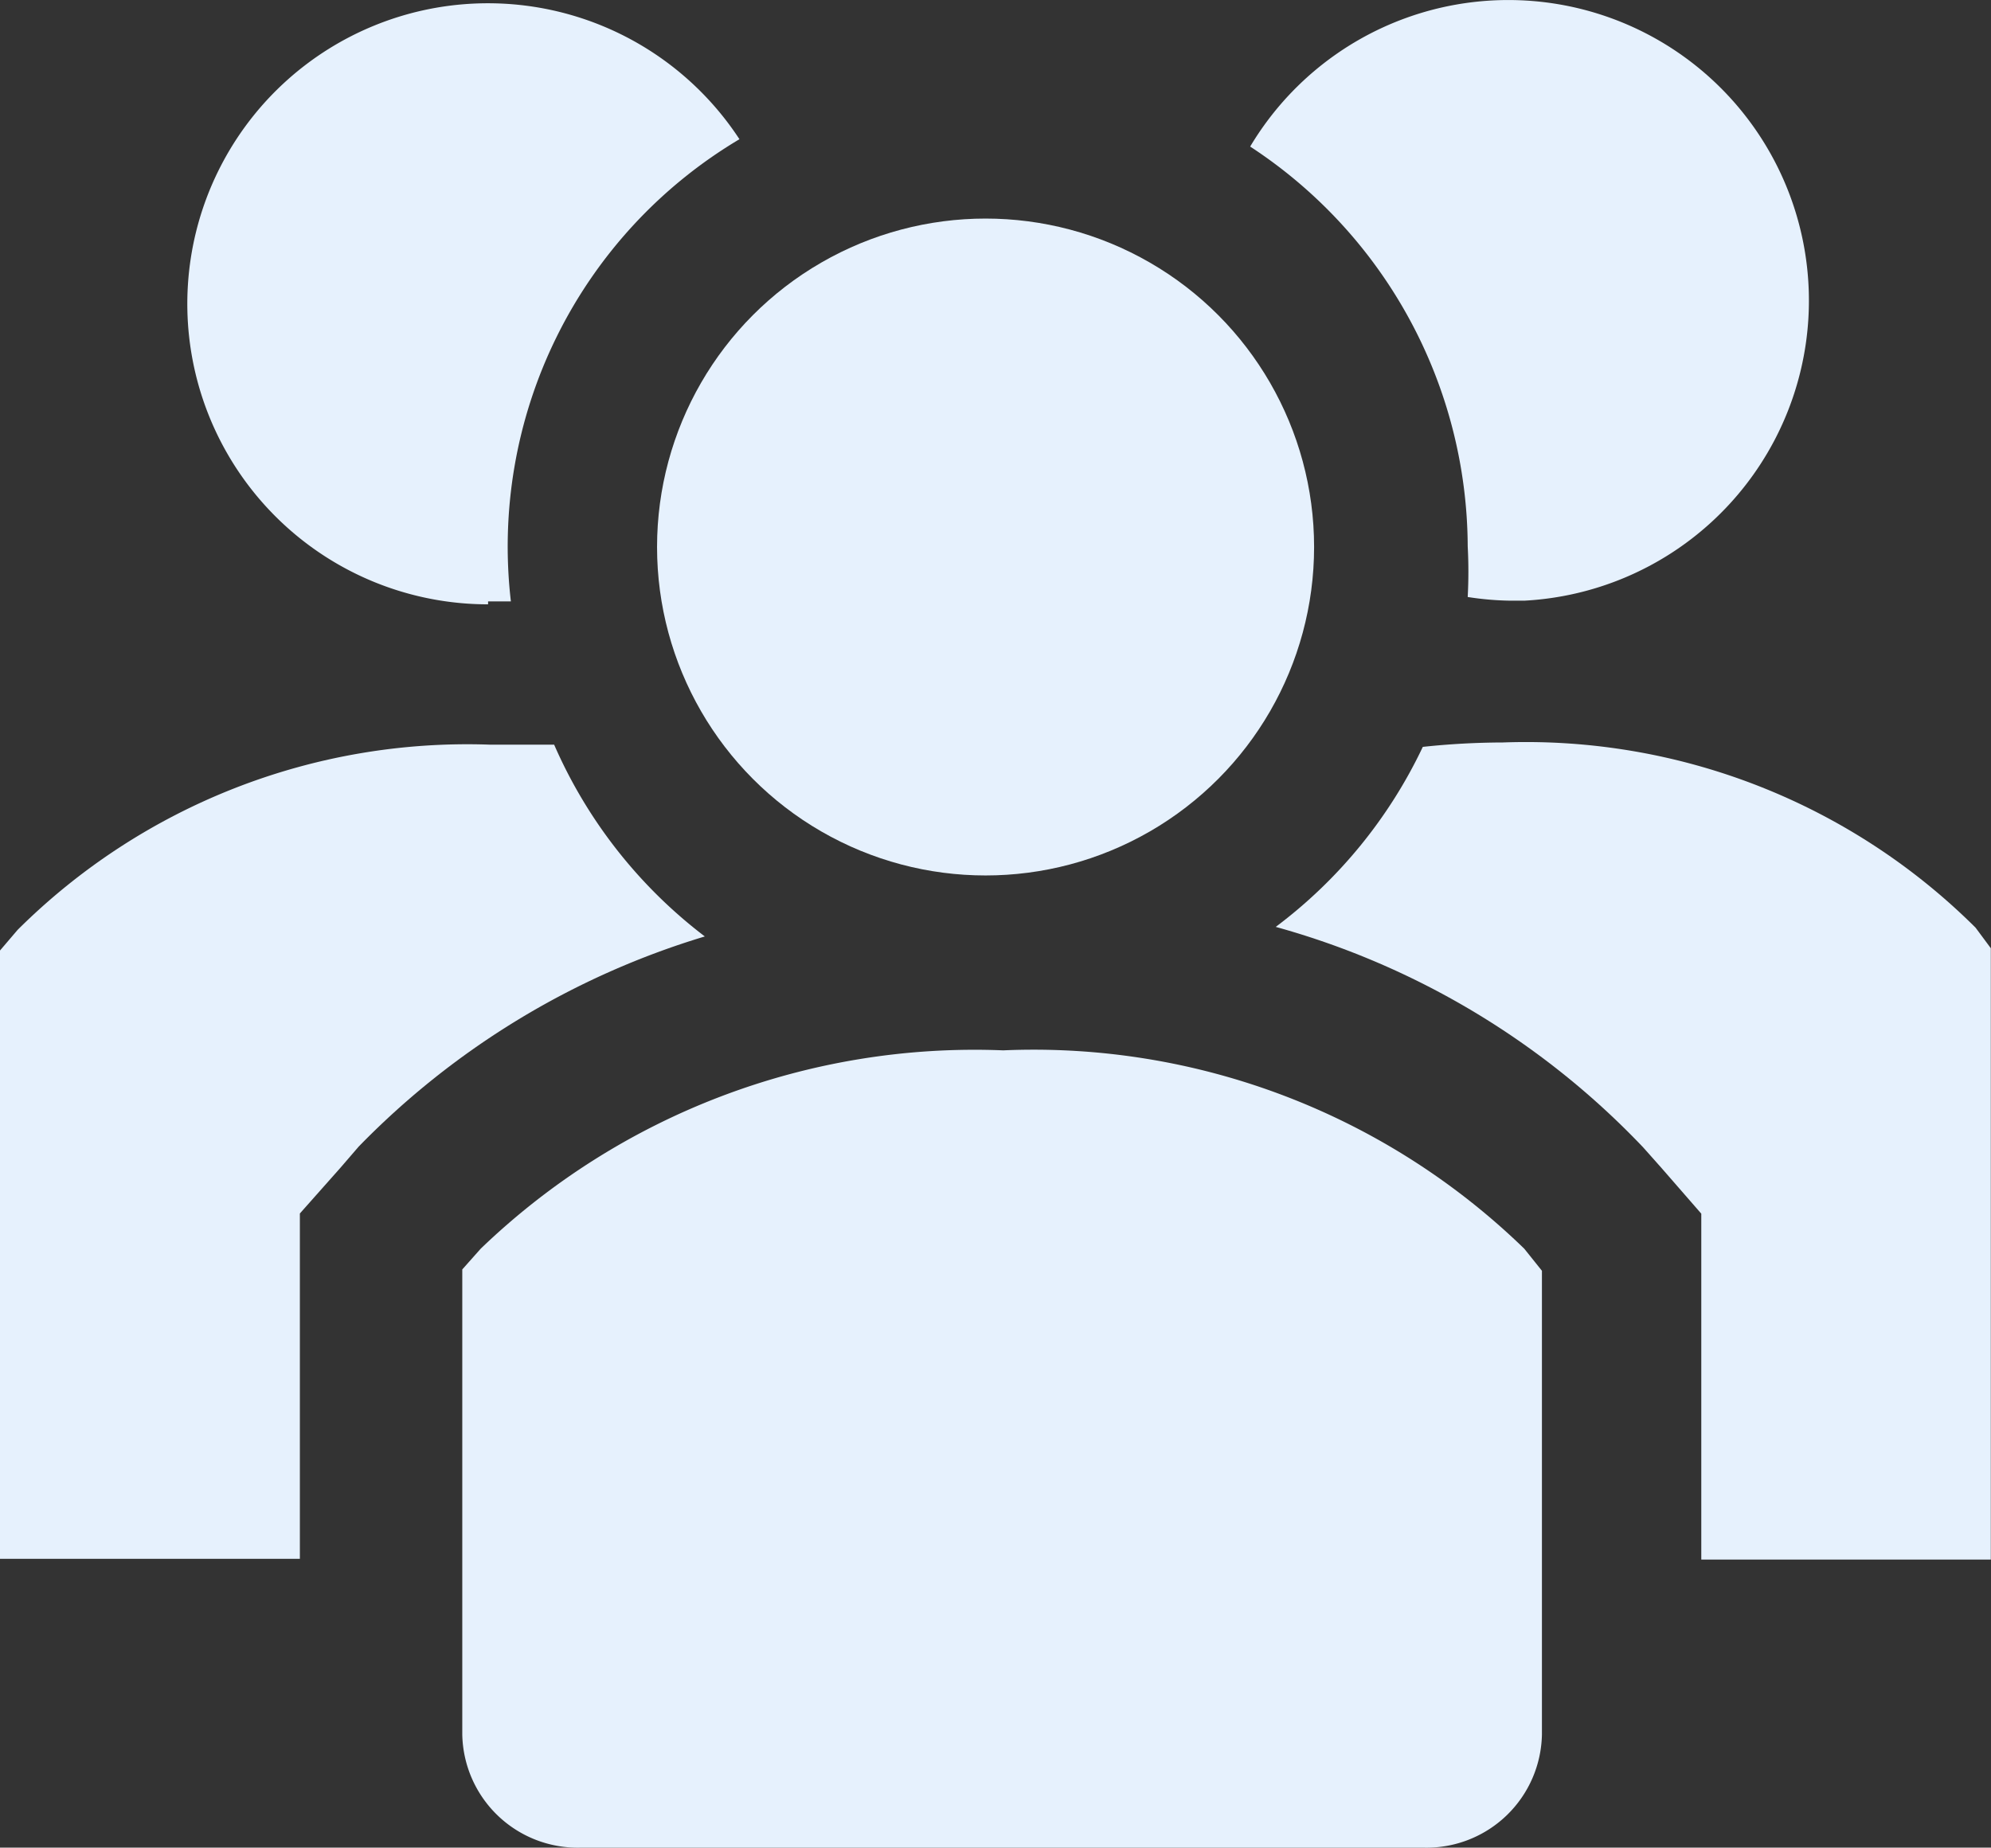 <svg xmlns="http://www.w3.org/2000/svg" width="86.646" height="80.425" viewBox="0 0 86.646 80.425">
  <rect x="0" y="0" width="86.646" height="80.425" fill="#333333" stroke="none"/>
  <g id="users-svgrepo-com" transform="translate(0 0)">
    <path id="Path_85" data-name="Path 85" d="M28.576,16.152H25.794a27.731,27.731,0,0,0-20.566,8.06l-.768.9V51.591H17.51V36.559l1.759-1.983.8-.928A35.183,35.183,0,0,1,35.133,24.5a21.078,21.078,0,0,1-6.557-8.348Z" transform="translate(-4.46 16.263)" fill="#e6f1fd"/>
    <path id="Path_86" data-name="Path 86" d="M52.269,24.183A27.731,27.731,0,0,0,31.7,16.122a33.485,33.485,0,0,0-3.486.192,21.078,21.078,0,0,1-6.4,7.836,34.9,34.9,0,0,1,15.992,9.6l.8.9,1.727,1.983V51.689h12.6V25.078Z" transform="translate(33.705 16.197)" fill="#e6f1fd"/>
    <path id="Path_87" data-name="Path 87" d="M20.1,32.086h.992a20.63,20.63,0,0,1,9.947-20.118A13.082,13.082,0,1,0,20.1,32.214Z" transform="translate(1.141 -5.908)" fill="#e6f1fd"/>
    <path id="Path_88" data-name="Path 88" d="M30.937,29.785a20.919,20.919,0,0,1,0,2.207,13.081,13.081,0,0,0,1.855.16H33.4A13.082,13.082,0,1,0,21.47,12.385a20.886,20.886,0,0,1,9.467,17.4Z" transform="translate(32.936 -6.005)" fill="#e6f1fd"/>
    <circle id="Ellipse_33" data-name="Ellipse 33" cx="14.297" cy="14.297" r="14.297" transform="translate(28.594 9.514)" fill="#e6f1fd"/>
    <path id="Path_89" data-name="Path 89" d="M34.291,20.32A30.993,30.993,0,0,0,11.55,28.956l-.8.9V50.1a5.022,5.022,0,0,0,5.118,4.926h36.75A5.022,5.022,0,0,0,57.735,50.1V29.915l-.768-.96A30.641,30.641,0,0,0,34.291,20.32Z" transform="translate(9.368 25.401)" fill="#e6f1fd"/>
  </g>
</svg>
